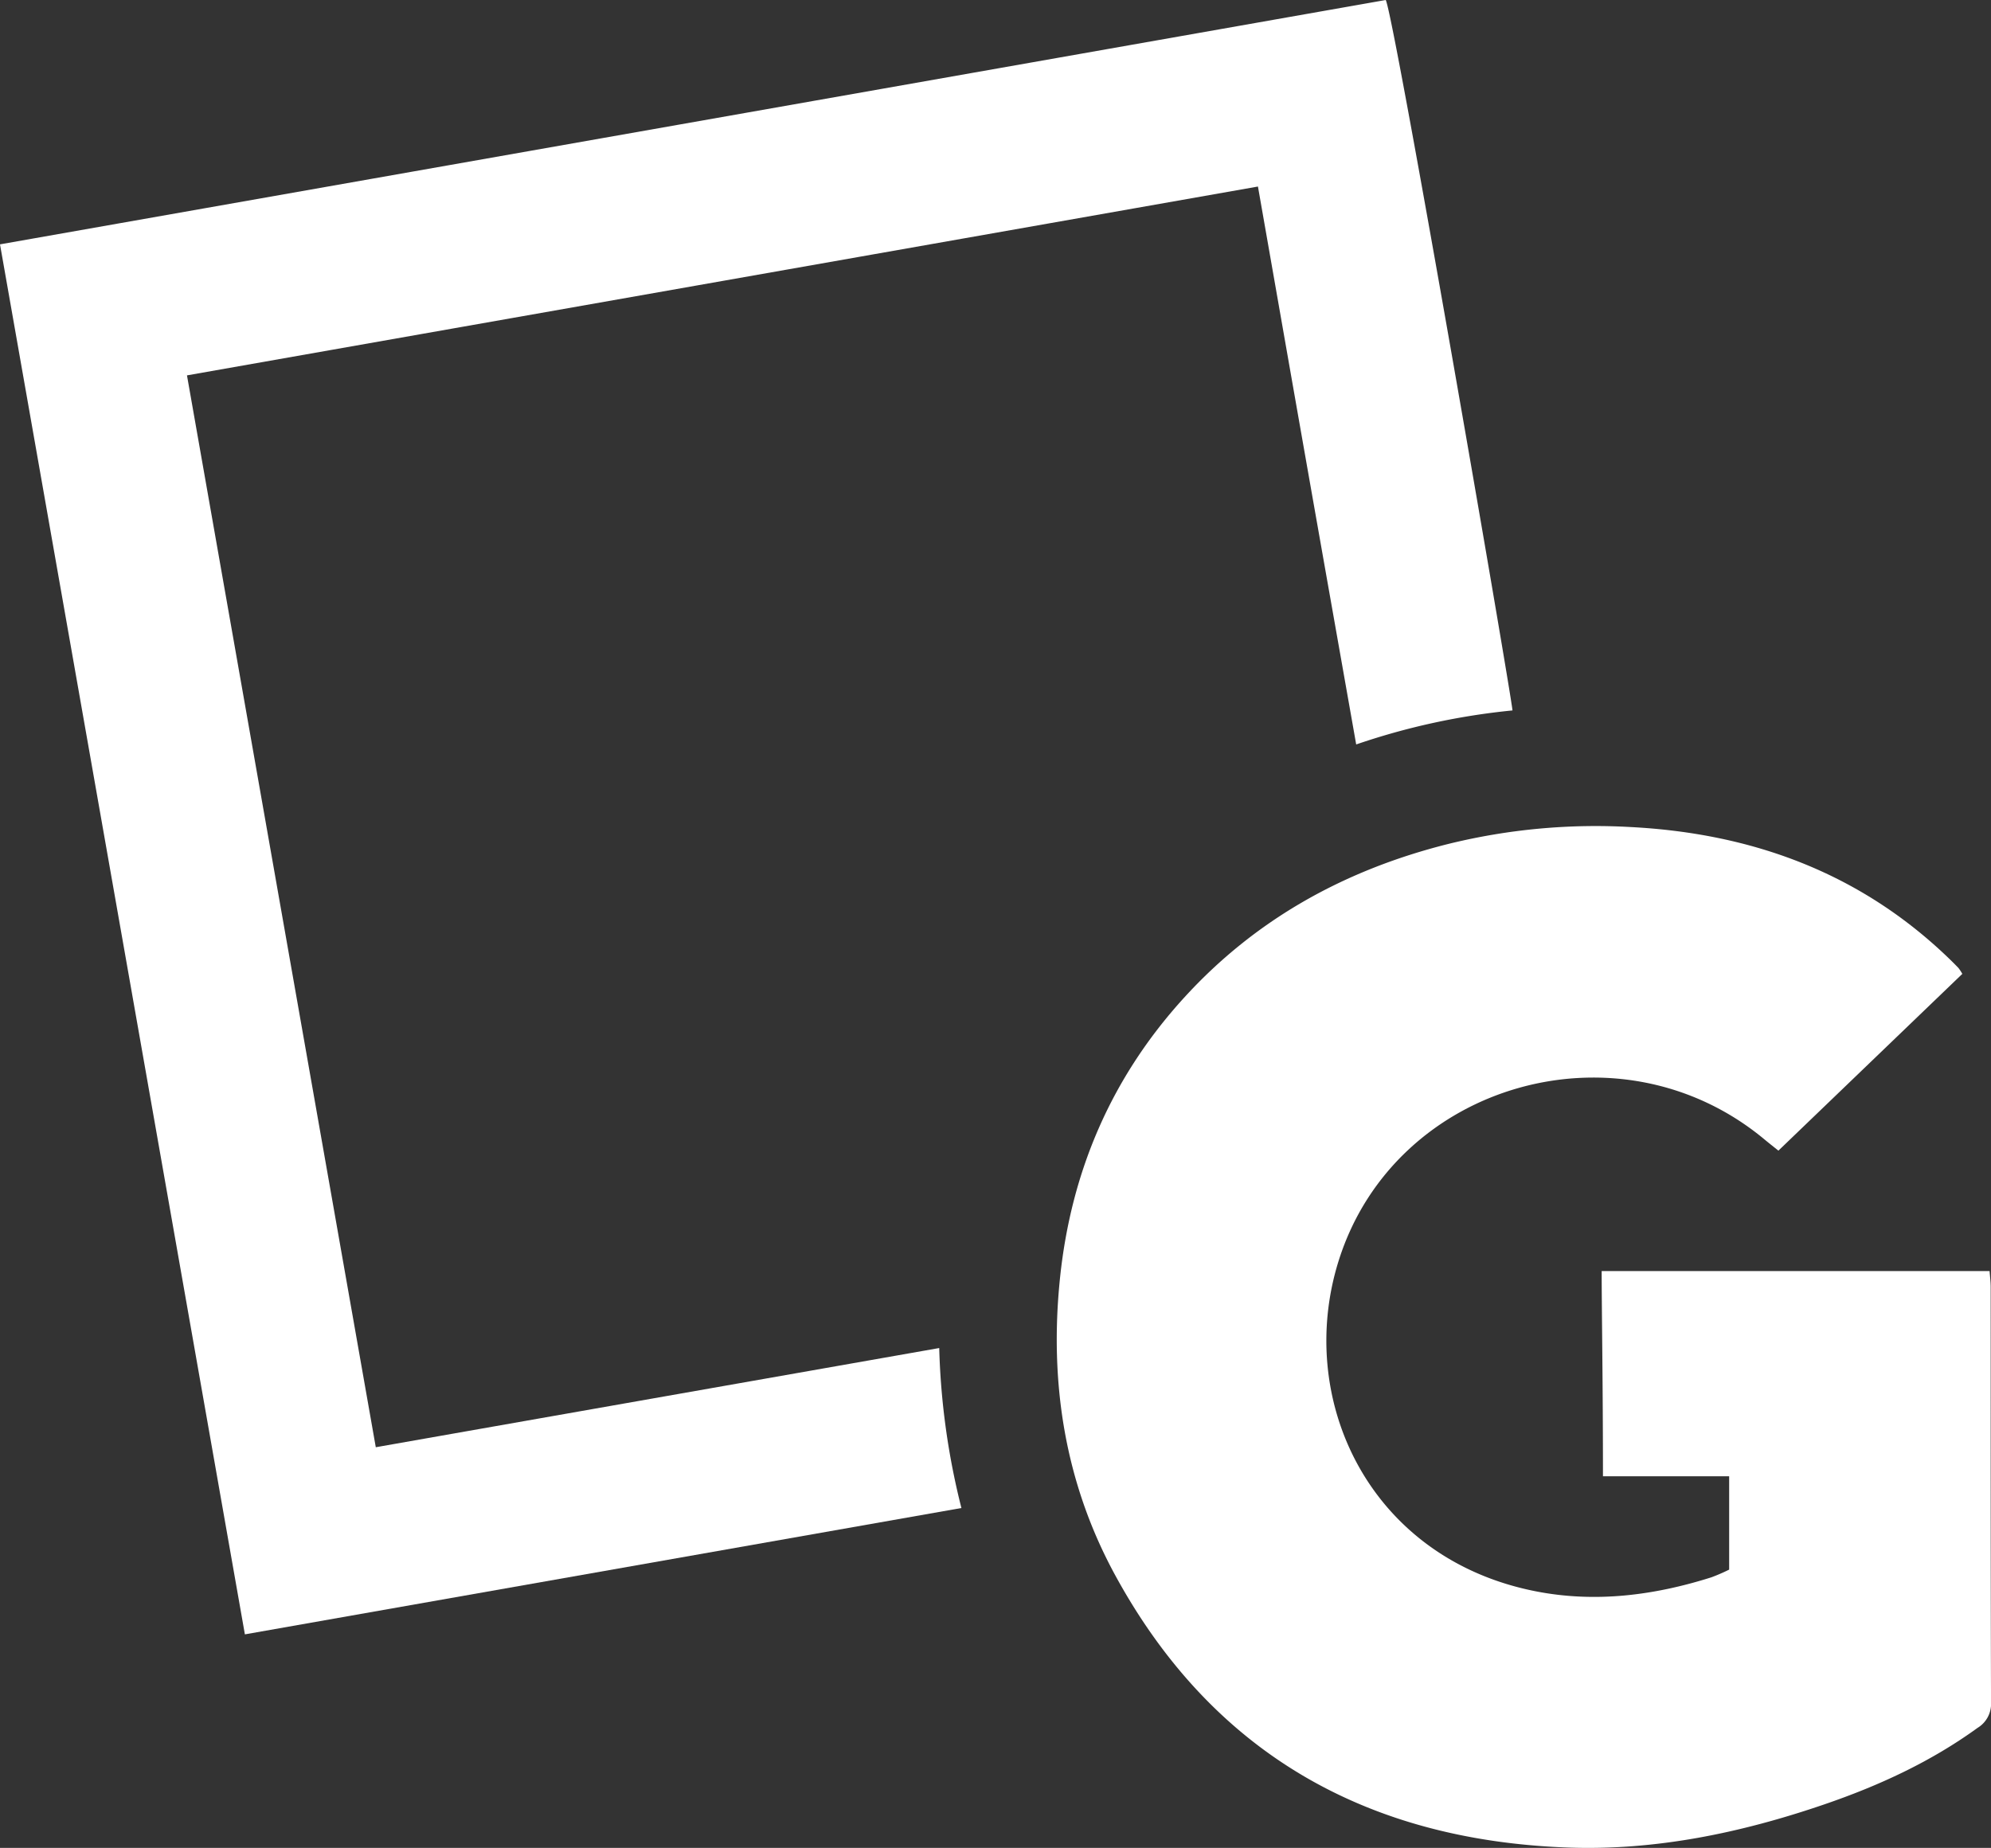 <svg id="logo_gorgé" data-name="logo gorgé" xmlns="http://www.w3.org/2000/svg" xmlns:xlink="http://www.w3.org/1999/xlink" width="374" height="347.206" viewBox="0 0 374 347.206">
  <rect x="0" y="0" width="374" height="347.206" fill="#333333" stroke="none"/>
  <defs>
    <clipPath id="clip-path">
      <rect id="Rectangle_353" data-name="Rectangle 353" width="374" height="347.206" fill="#fff"/>
    </clipPath>
  </defs>
  <g id="Groupe_487" data-name="Groupe 487" clip-path="url(#clip-path)">
    <path id="Tracé_2314" data-name="Tracé 2314" d="M180.6,283.341,46,307.081C30.666,219.989,15.365,133.134,0,45.912L260.3,0c1.439,2.172,23.32,128.831,23.815,133.484a129.634,129.634,0,0,0-29.361,6.39c-3.121-17.678-6.2-35.055-9.261-52.439-3.046-17.3-6.074-34.612-9.194-52.387C169.22,46.879,102.4,58.662,35.122,70.53,46.949,137.7,58.744,204.65,70.59,271.922l105.838-18.638a137.157,137.157,0,0,0,4.169,30.056" fill="#fff"/>
    <path id="Tracé_2315" data-name="Tracé 2315" d="M155.733,125.335H228.6c.082,1.086.208,2.027.208,2.968.011,26.028-.022,52.06.067,78.092a5.27,5.27,0,0,1-2.54,4.772c-8.826,6.4-18.593,10.887-28.844,14.394-15.632,5.348-31.7,8.7-48.247,8.082-37.636-1.406-66.673-17.7-84.917-51.208-9.443-17.351-12.374-36.193-10.34-55.816,2.087-20.066,9.689-37.711,23.305-52.648C90.782,59.164,107.575,49.932,126.9,45.086a115.631,115.631,0,0,1,34.367-3.176c22.632,1.194,42.81,8.525,59.424,24.421.707.673,1.395,1.358,2.068,2.061a9.358,9.358,0,0,1,.722,1.1q-17.195,16.531-34.549,33.214c-1.008-.811-1.837-1.462-2.644-2.131-27.189-22.591-69.307-10.667-79.907,22.647-8.343,26.233,5.717,56.2,37.071,62.3,11.136,2.165,22.141.755,32.9-2.652a35.1,35.1,0,0,0,3.329-1.443V163.893H155.975c0-17.6-.242-31.51-.242-38.559" transform="translate(145.133 113.489)" fill="#fff"/>
  </g>
</svg>
